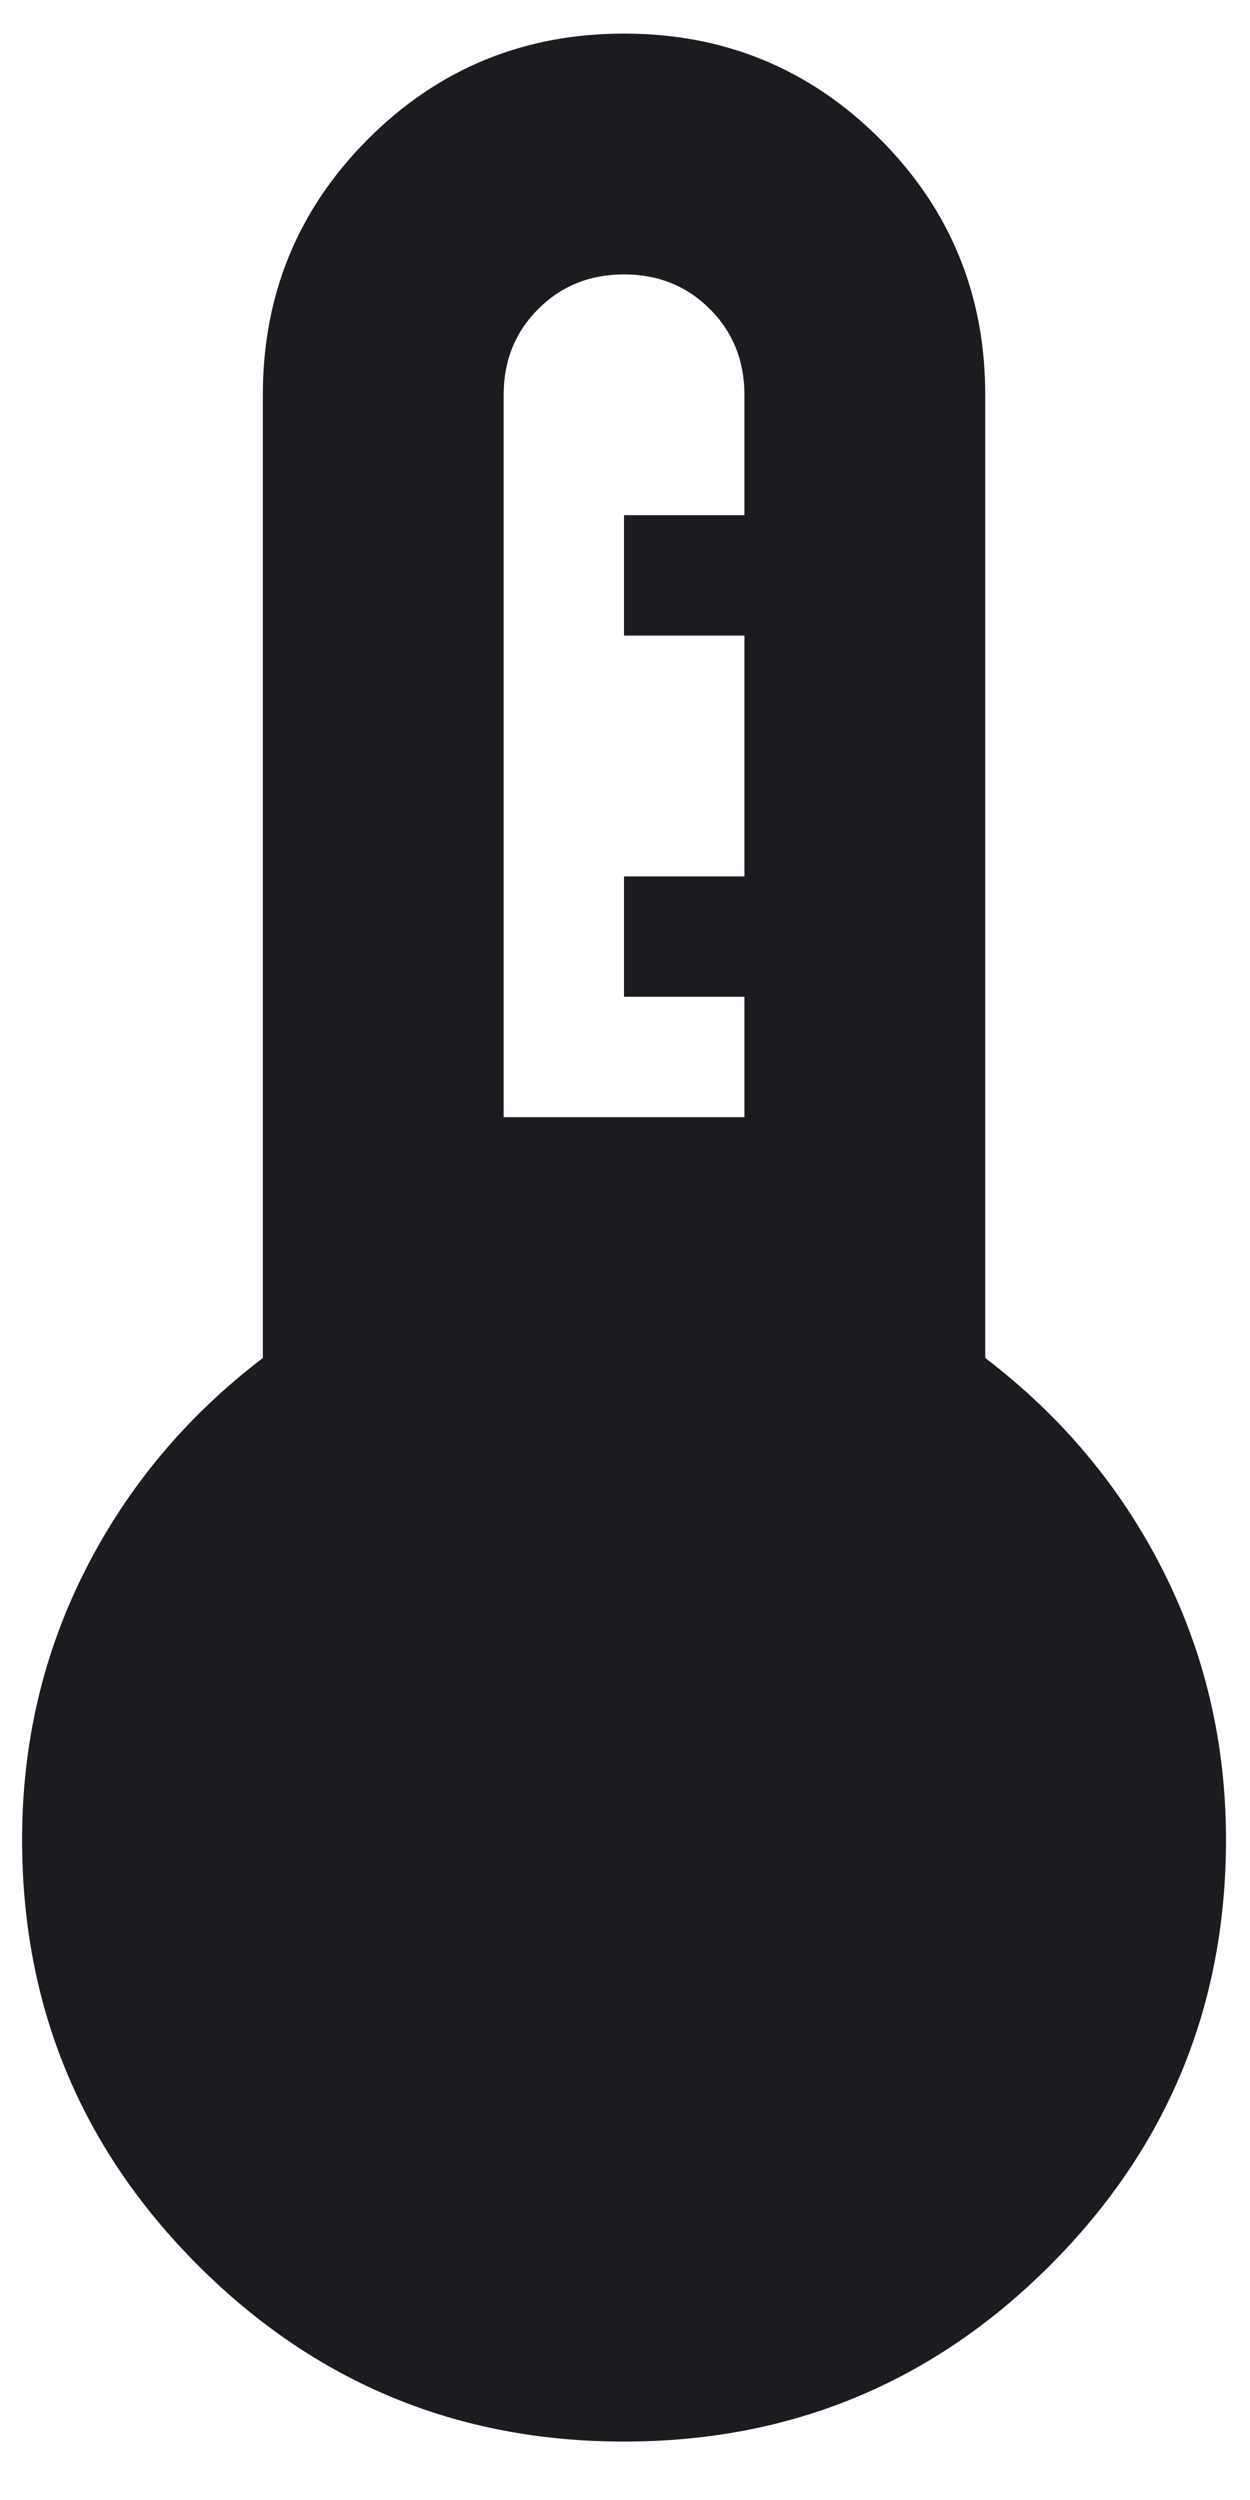 <svg xmlns="http://www.w3.org/2000/svg" fill="none" viewBox="0 0 15 30" height="30" width="15">
<path fill="#1C1B1F" d="M7.488 29.299C5.49 29.299 3.786 28.594 2.378 27.186C0.969 25.777 0.265 24.073 0.265 22.075C0.265 20.919 0.517 19.841 1.023 18.842C1.529 17.843 2.239 16.994 3.154 16.296V4.738C3.154 3.534 3.576 2.51 4.418 1.667C5.261 0.825 6.284 0.403 7.488 0.403C8.692 0.403 9.716 0.825 10.559 1.667C11.401 2.51 11.823 3.534 11.823 4.738V16.296C12.738 16.994 13.448 17.843 13.954 18.842C14.459 19.841 14.712 20.919 14.712 22.075C14.712 24.073 14.008 25.777 12.599 27.186C11.191 28.594 9.487 29.299 7.488 29.299ZM6.044 13.406H8.933V11.961H7.488V10.517H8.933V7.627H7.488V6.182H8.933V4.738C8.933 4.328 8.795 3.985 8.518 3.708C8.241 3.431 7.898 3.293 7.488 3.293C7.079 3.293 6.736 3.431 6.459 3.708C6.182 3.985 6.044 4.328 6.044 4.738V13.406Z"></path>
</svg>
